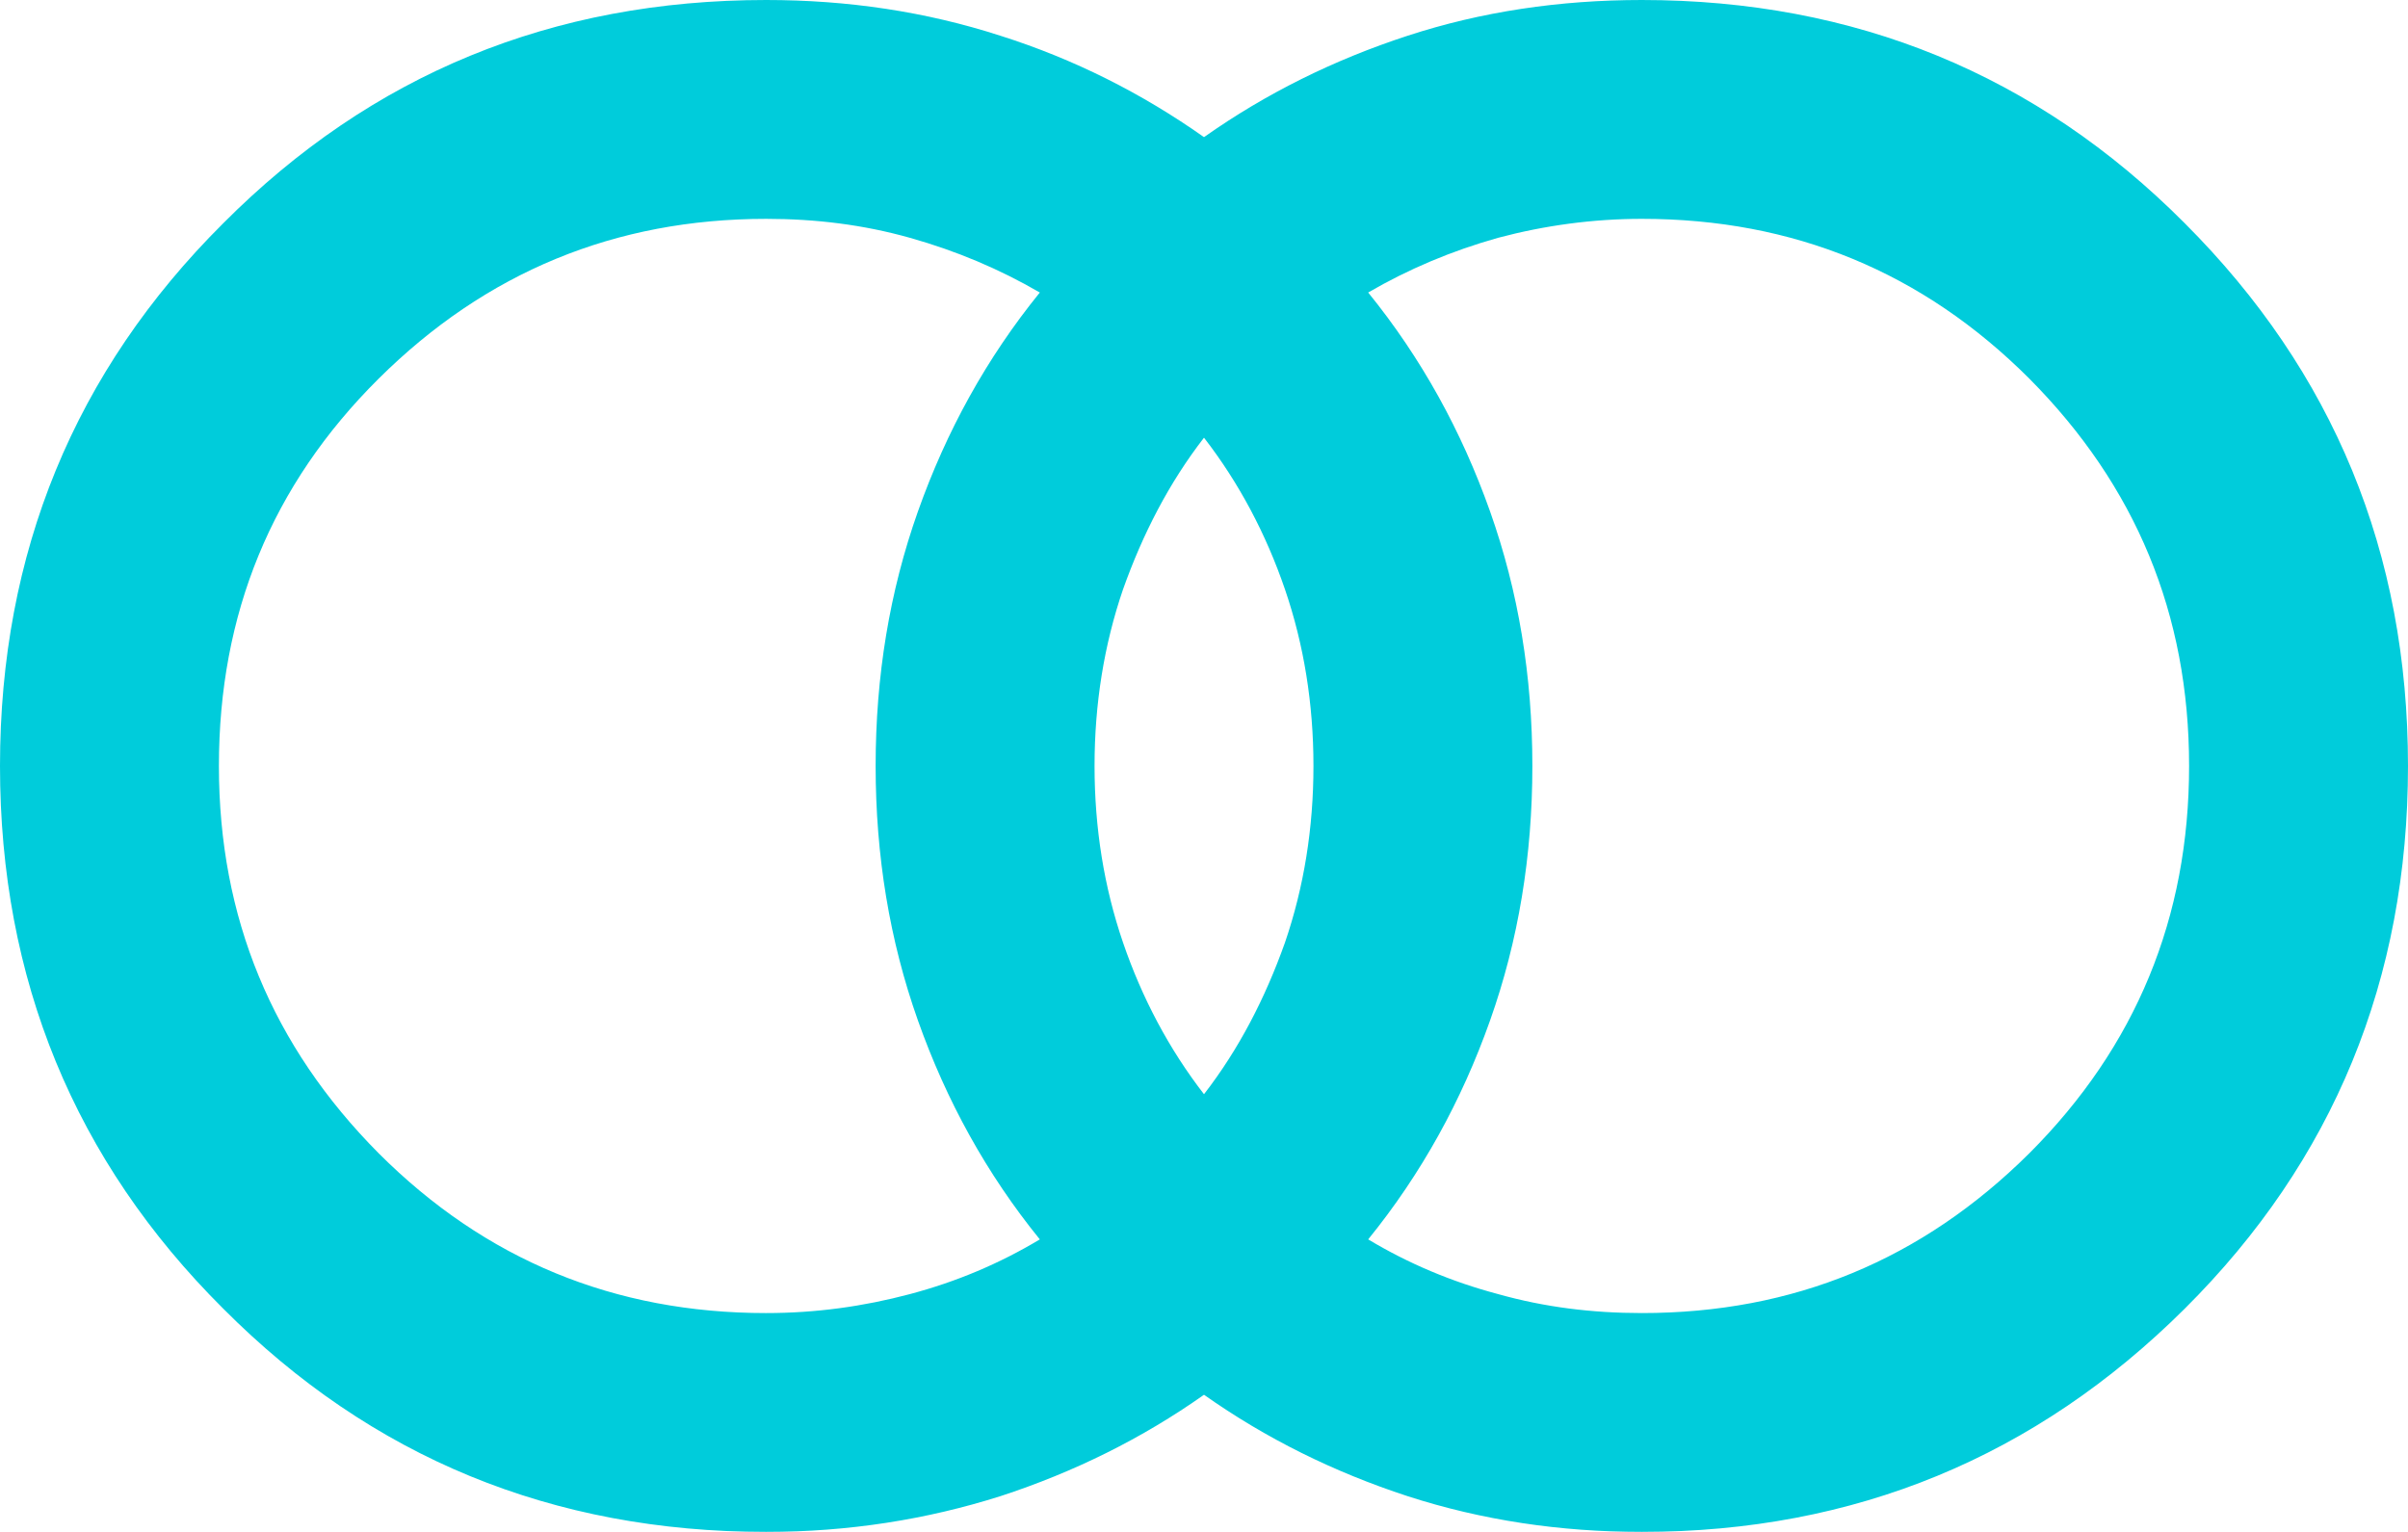 <?xml version="1.0" encoding="UTF-8"?><svg id="Layer_1" xmlns="http://www.w3.org/2000/svg" width="33" height="21" xmlns:xlink="http://www.w3.org/1999/xlink" viewBox="0 0 33 21"><defs><style>.cls-1{mask:url(#mask);}.cls-2{fill:#d9d9d9;}.cls-3{fill:#00ccdb;}</style><mask id="mask" x="-1.5" y="-7.5" width="36" height="36" maskUnits="userSpaceOnUse"><g id="mask0_312_739"><rect class="cls-2" x="-1.5" y="-7.5" width="36" height="36"/></g></mask></defs><g class="cls-1"><path class="cls-3" d="M22.5,18c2.08,0,3.84-.73,5.31-2.19,1.46-1.46,2.19-3.23,2.19-5.31s-.73-3.84-2.19-5.31c-1.46-1.46-3.23-2.19-5.31-2.19-.67,0-1.33.09-1.97.26-.64.18-1.23.43-1.78.75.73.9,1.28,1.9,1.67,3,.39,1.1.58,2.26.58,3.49s-.19,2.39-.58,3.49c-.39,1.1-.94,2.1-1.67,3,.55.33,1.14.58,1.78.75.64.18,1.29.26,1.97.26ZM16.5,15c.48-.62.84-1.32,1.11-2.08.26-.76.39-1.57.39-2.42s-.13-1.66-.39-2.42c-.26-.76-.63-1.46-1.11-2.08-.48.62-.84,1.32-1.11,2.08-.26.76-.39,1.57-.39,2.42s.13,1.66.39,2.42c.26.76.63,1.46,1.11,2.08ZM10.5,18c.68,0,1.33-.09,1.97-.26.64-.17,1.23-.42,1.78-.75-.73-.9-1.28-1.9-1.67-3-.39-1.1-.58-2.26-.58-3.49s.19-2.39.58-3.49c.39-1.1.94-2.1,1.67-3-.55-.32-1.14-.57-1.78-.75-.64-.18-1.29-.26-1.97-.26-2.07,0-3.84.73-5.31,2.19s-2.19,3.23-2.19,5.31.73,3.84,2.19,5.31c1.46,1.46,3.23,2.19,5.31,2.19ZM10.5,21c-2.93,0-5.41-1.02-7.44-3.06C1.02,15.91,0,13.42,0,10.5S1.02,5.09,3.06,3.06C5.09,1.02,7.57,0,10.5,0c1.12,0,2.19.16,3.21.49,1.01.32,1.94.79,2.79,1.39.85-.6,1.78-1.06,2.79-1.39,1.01-.33,2.08-.49,3.21-.49,2.92,0,5.41,1.02,7.44,3.06,2.04,2.04,3.06,4.52,3.06,7.44s-1.02,5.41-3.06,7.44-4.52,3.06-7.44,3.06c-1.12,0-2.19-.16-3.21-.49-1.01-.33-1.94-.79-2.79-1.39-.85.6-1.78,1.06-2.79,1.39-1.01.32-2.08.49-3.21.49Z"/></g></svg>